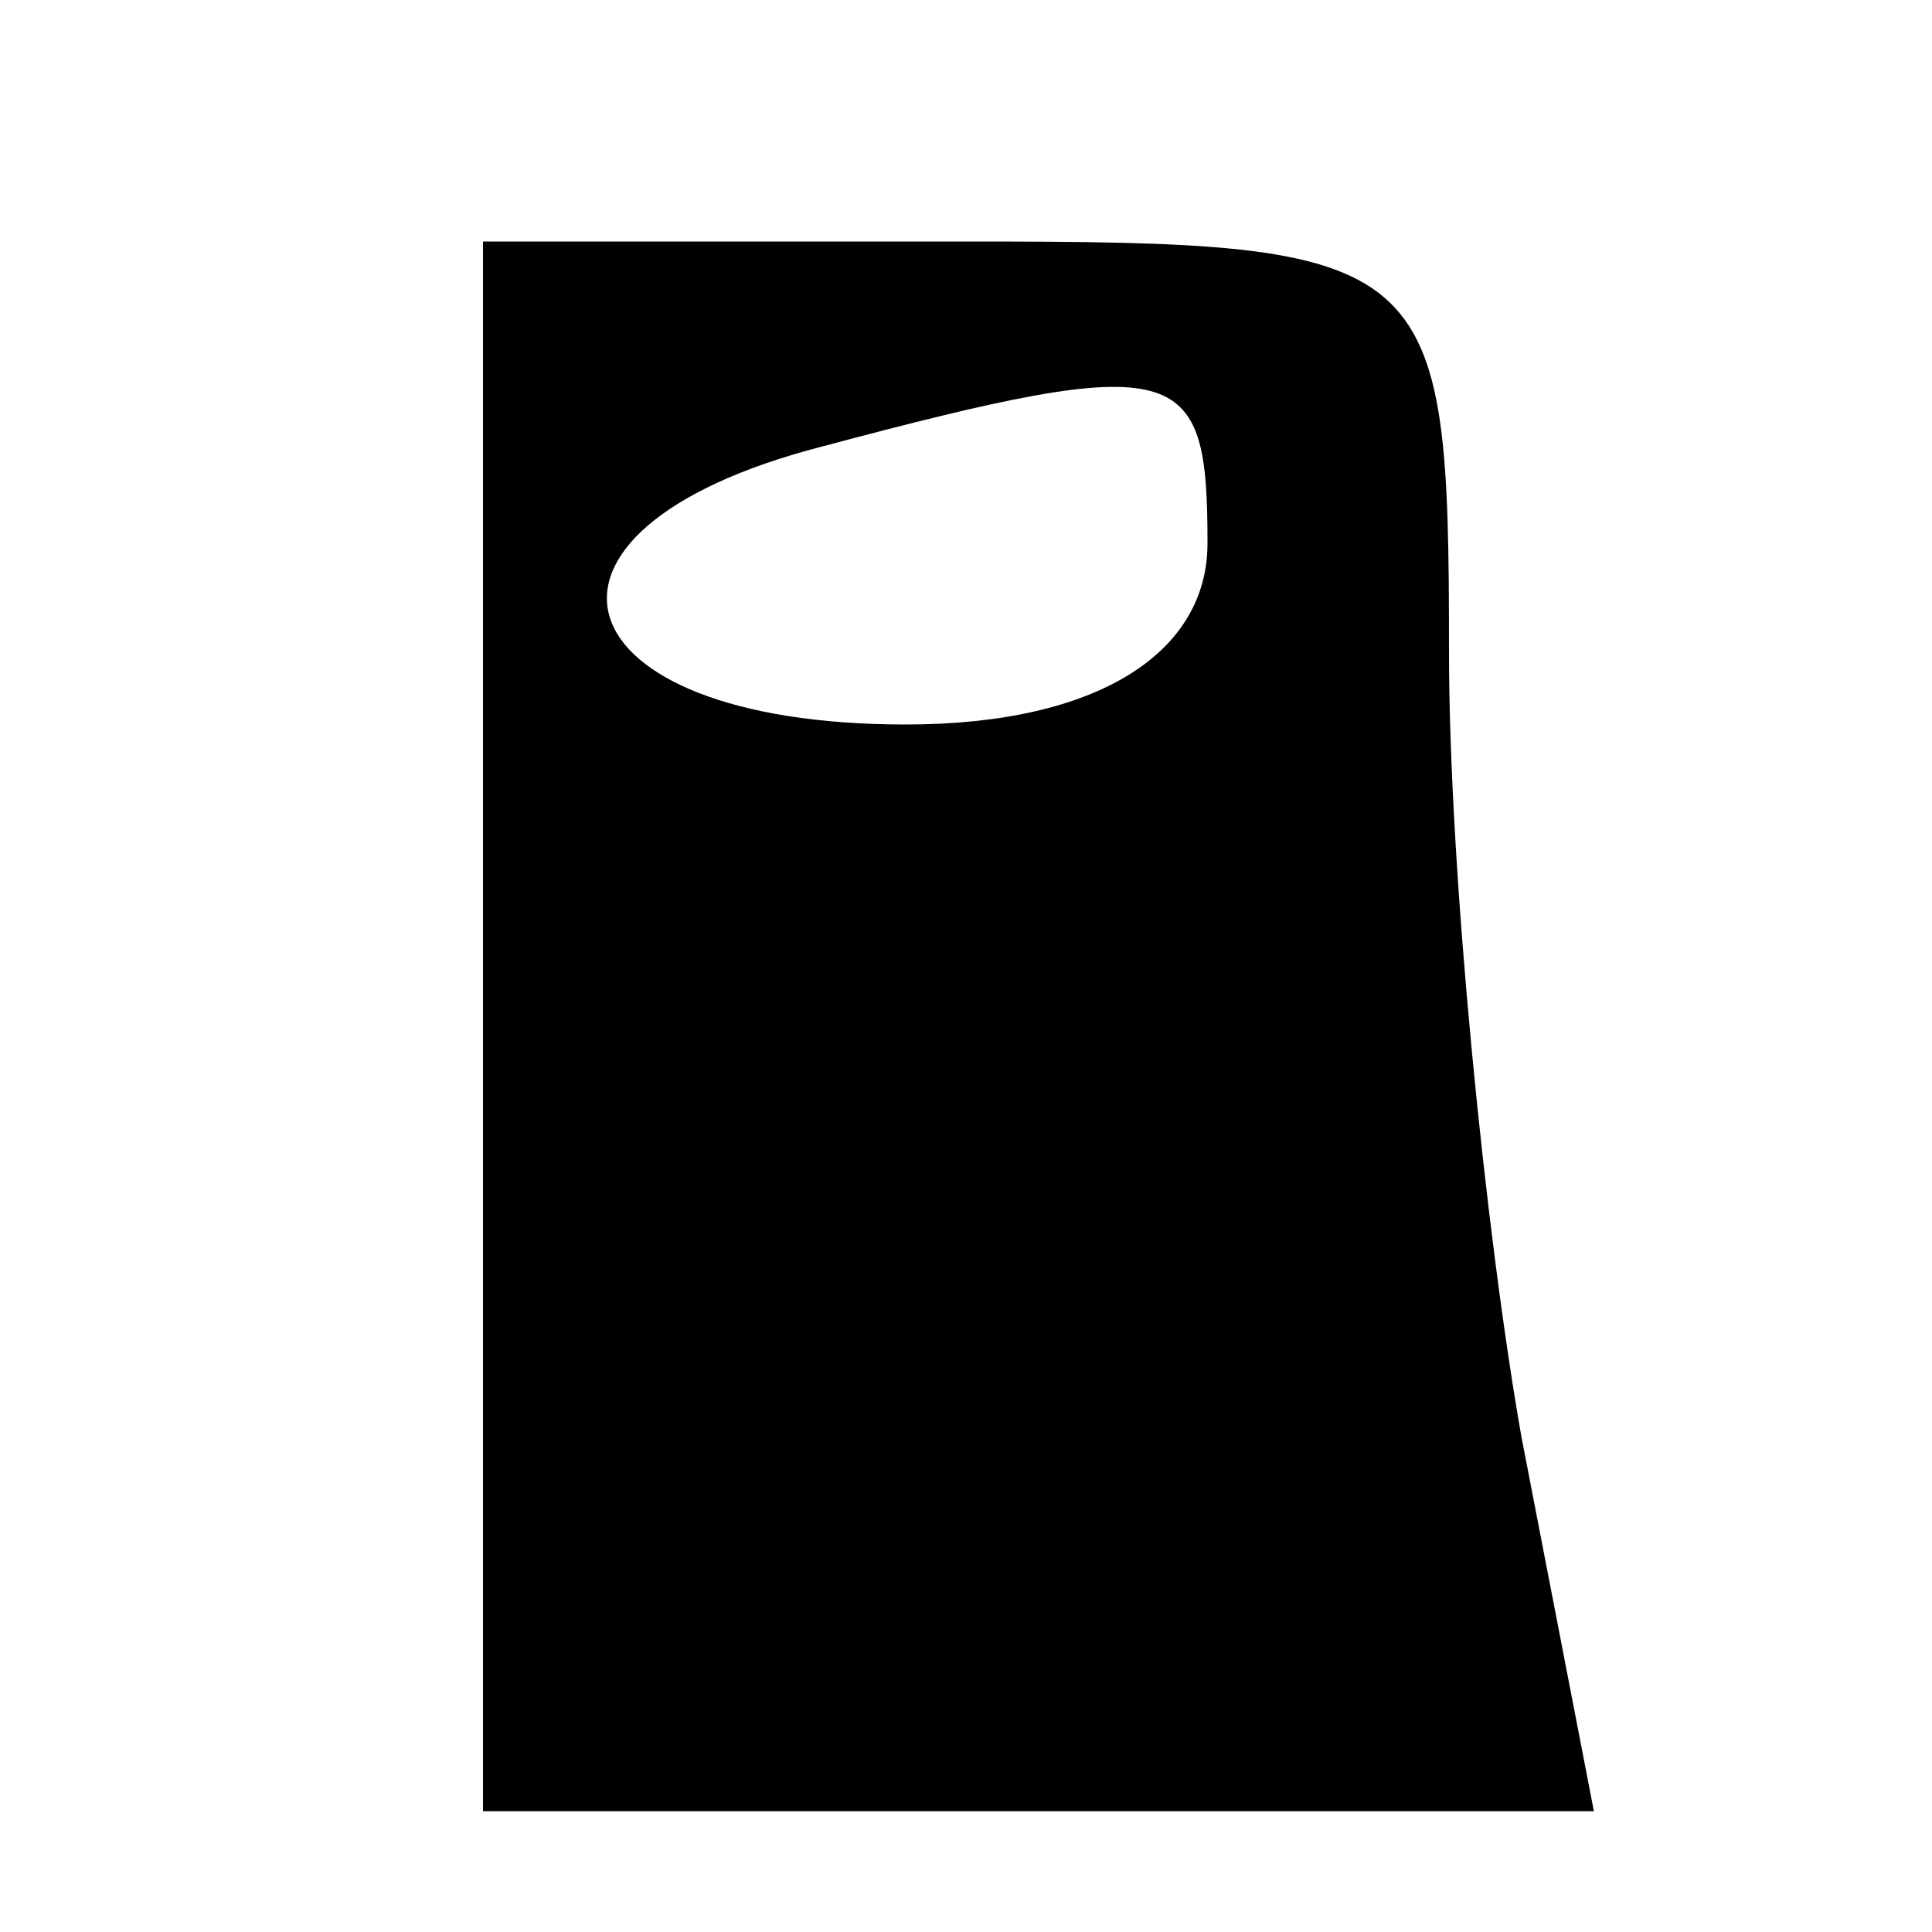<?xml version="1.0" standalone="no"?>
<!DOCTYPE svg PUBLIC "-//W3C//DTD SVG 20010904//EN"
 "http://www.w3.org/TR/2001/REC-SVG-20010904/DTD/svg10.dtd">
<svg version="1.0" xmlns="http://www.w3.org/2000/svg"
 width="16pt" height="16pt" viewBox="0 0 16 16"
 preserveAspectRatio="xMidYMid meet">

<g transform="translate(0,16) scale(0.1,-0.1)"
fill="#000000" stroke="none">
<path d="M40 75 l0 -65 46 0 46 0 -6 31 c-3 17 -6 47 -6 65 0 33 -1 34 -40 34
l-40 0 0 -65z m60 40 c0 -9 -9 -15 -25 -15 -29 0 -34 16 -7 23 30 8 32 7 32
-8z"/>
</g>
</svg>
